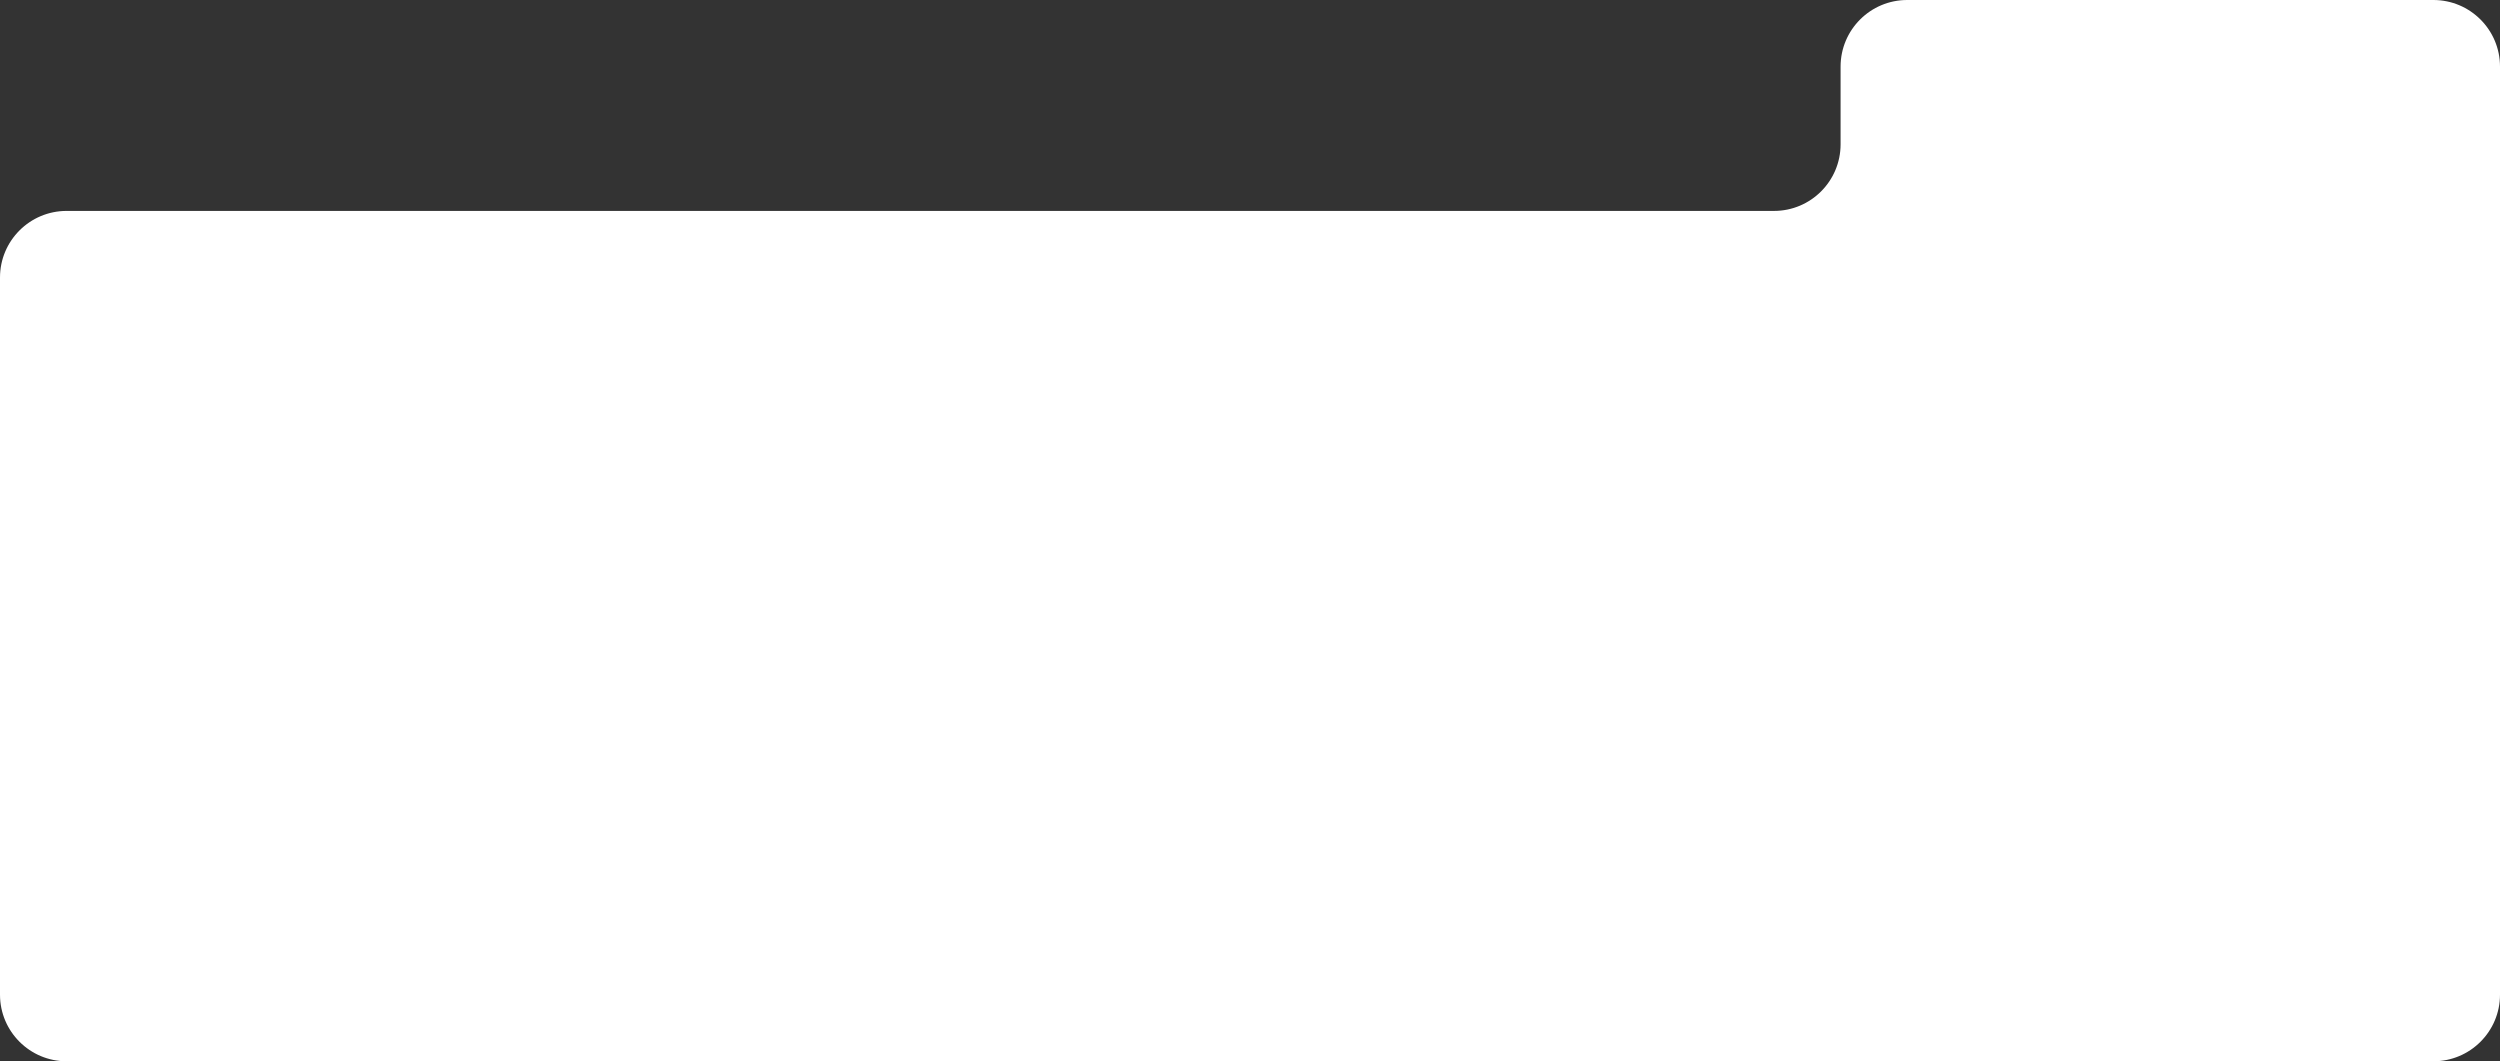 <?xml version="1.0" encoding="UTF-8"?> <svg xmlns="http://www.w3.org/2000/svg" width="1126" height="478" viewBox="0 0 1126 478" fill="none"><rect x="0" y="0" width="1126" height="478" fill="#333333" stroke="none"/><path fill-rule="evenodd" clip-rule="evenodd" d="M30 95C13.431 95 0 108.431 0 125V448C0 464.569 13.431 478 30 478H1096C1112.57 478 1126 464.569 1126 448V30C1126 13.431 1112.57 0 1096 0H859C842.431 0 829 13.431 829 30V65C829 81.569 815.569 95 799 95H30Z" fill="white"></path></svg> 